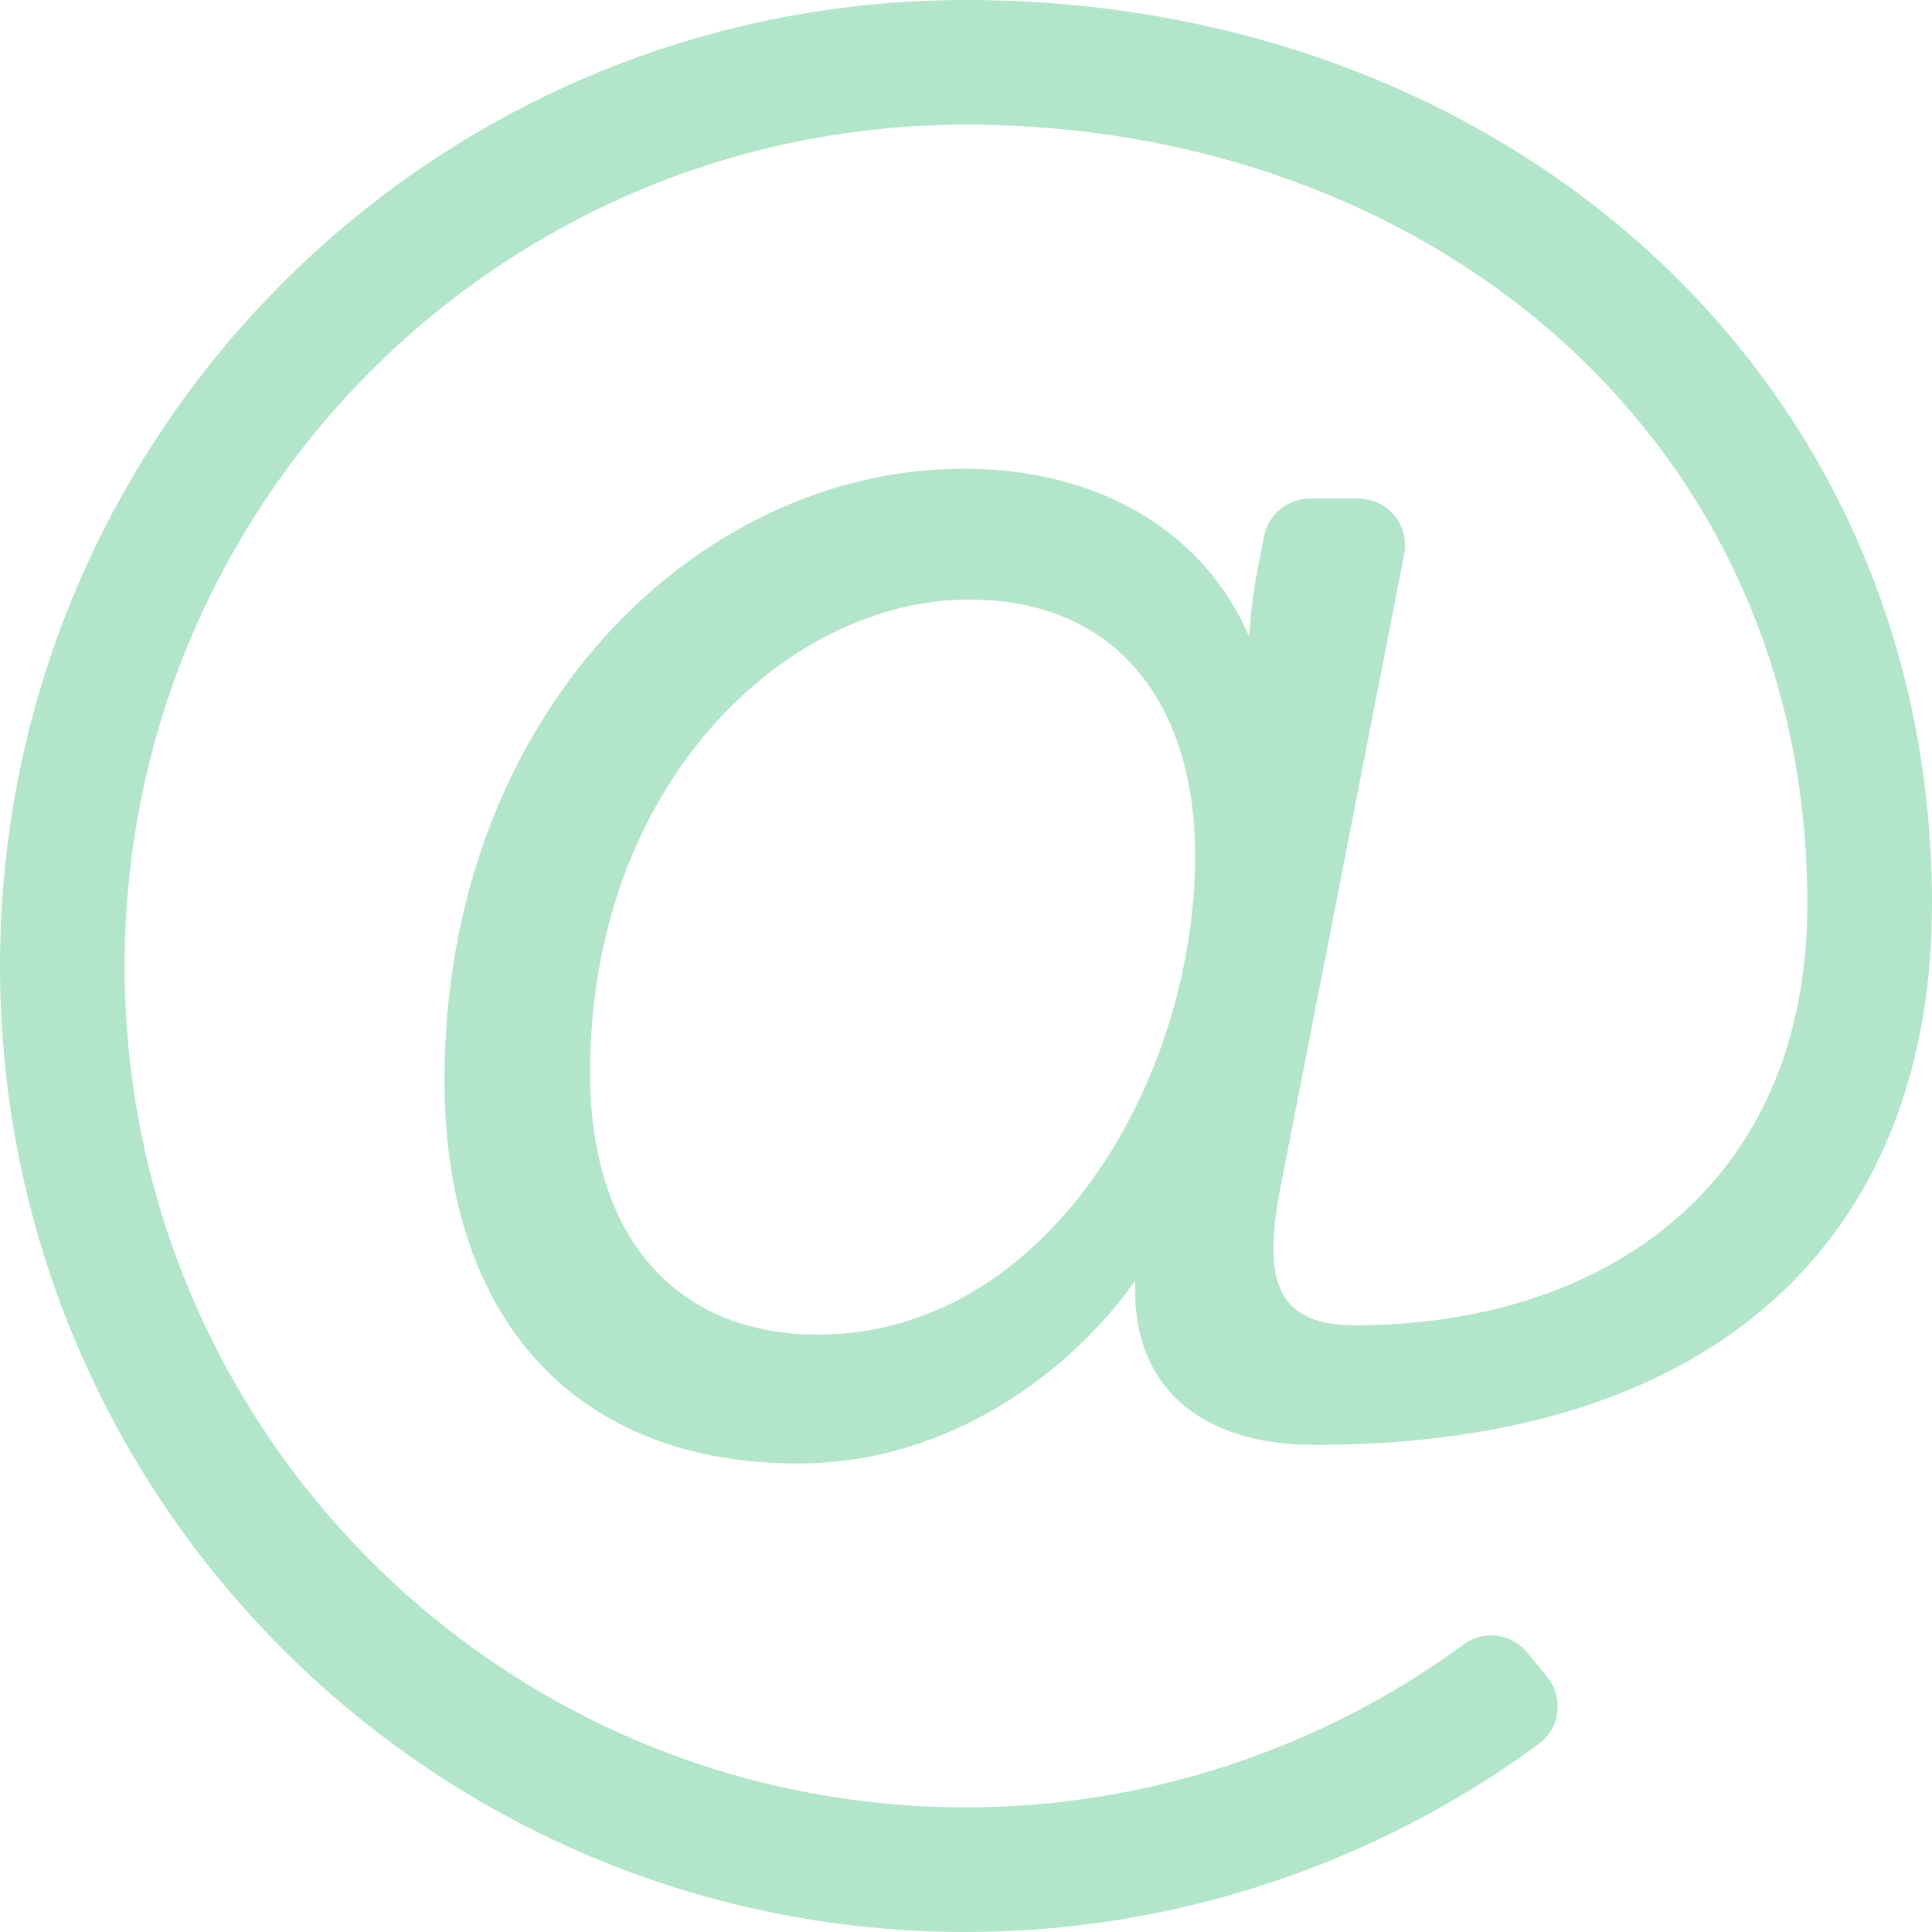 <svg xmlns="http://www.w3.org/2000/svg" fill="none" viewBox="0 0 66 66" height="66" width="66">
<path fill="#B2E5CA" d="M33 0C14.762 0 0 14.759 0 33C0 51.238 14.759 66 33 66C40.042 66 46.929 63.727 52.573 59.571C53.305 59.031 53.427 57.984 52.852 57.28L52.176 56.456C51.642 55.802 50.687 55.673 50.006 56.172C45.1 59.774 39.117 61.742 33 61.742C17.116 61.742 4.258 48.887 4.258 33C4.258 17.115 17.113 4.258 33 4.258C48.761 4.258 61.742 14.906 61.742 30.871C61.742 40.568 54.714 45.274 46.298 45.274C43.672 45.274 43.145 43.835 43.703 40.767L47.97 18.935C48.163 17.949 47.408 17.032 46.403 17.032H44.75C44.379 17.032 44.02 17.161 43.734 17.397C43.448 17.633 43.253 17.961 43.182 18.325C42.877 19.902 42.802 20.117 42.669 21.738C41.108 18.135 37.527 16.013 32.905 16.013C23.851 16.013 15.184 24.39 15.184 36.908C15.184 45.103 19.697 49.995 27.256 49.995C32.543 49.995 36.651 46.765 38.784 43.744C38.623 47.441 41.107 49.361 44.902 49.361C59.226 49.361 66 41.746 66 30.871C66 12.749 51.345 0 33 0ZM27.954 45.592C23.073 45.592 20.159 42.251 20.159 36.654C20.159 26.715 26.914 20.481 33.095 20.481C38.266 20.481 40.827 24.179 40.827 29.228C40.827 36.963 35.721 45.592 27.954 45.592Z"></path>
</svg>
